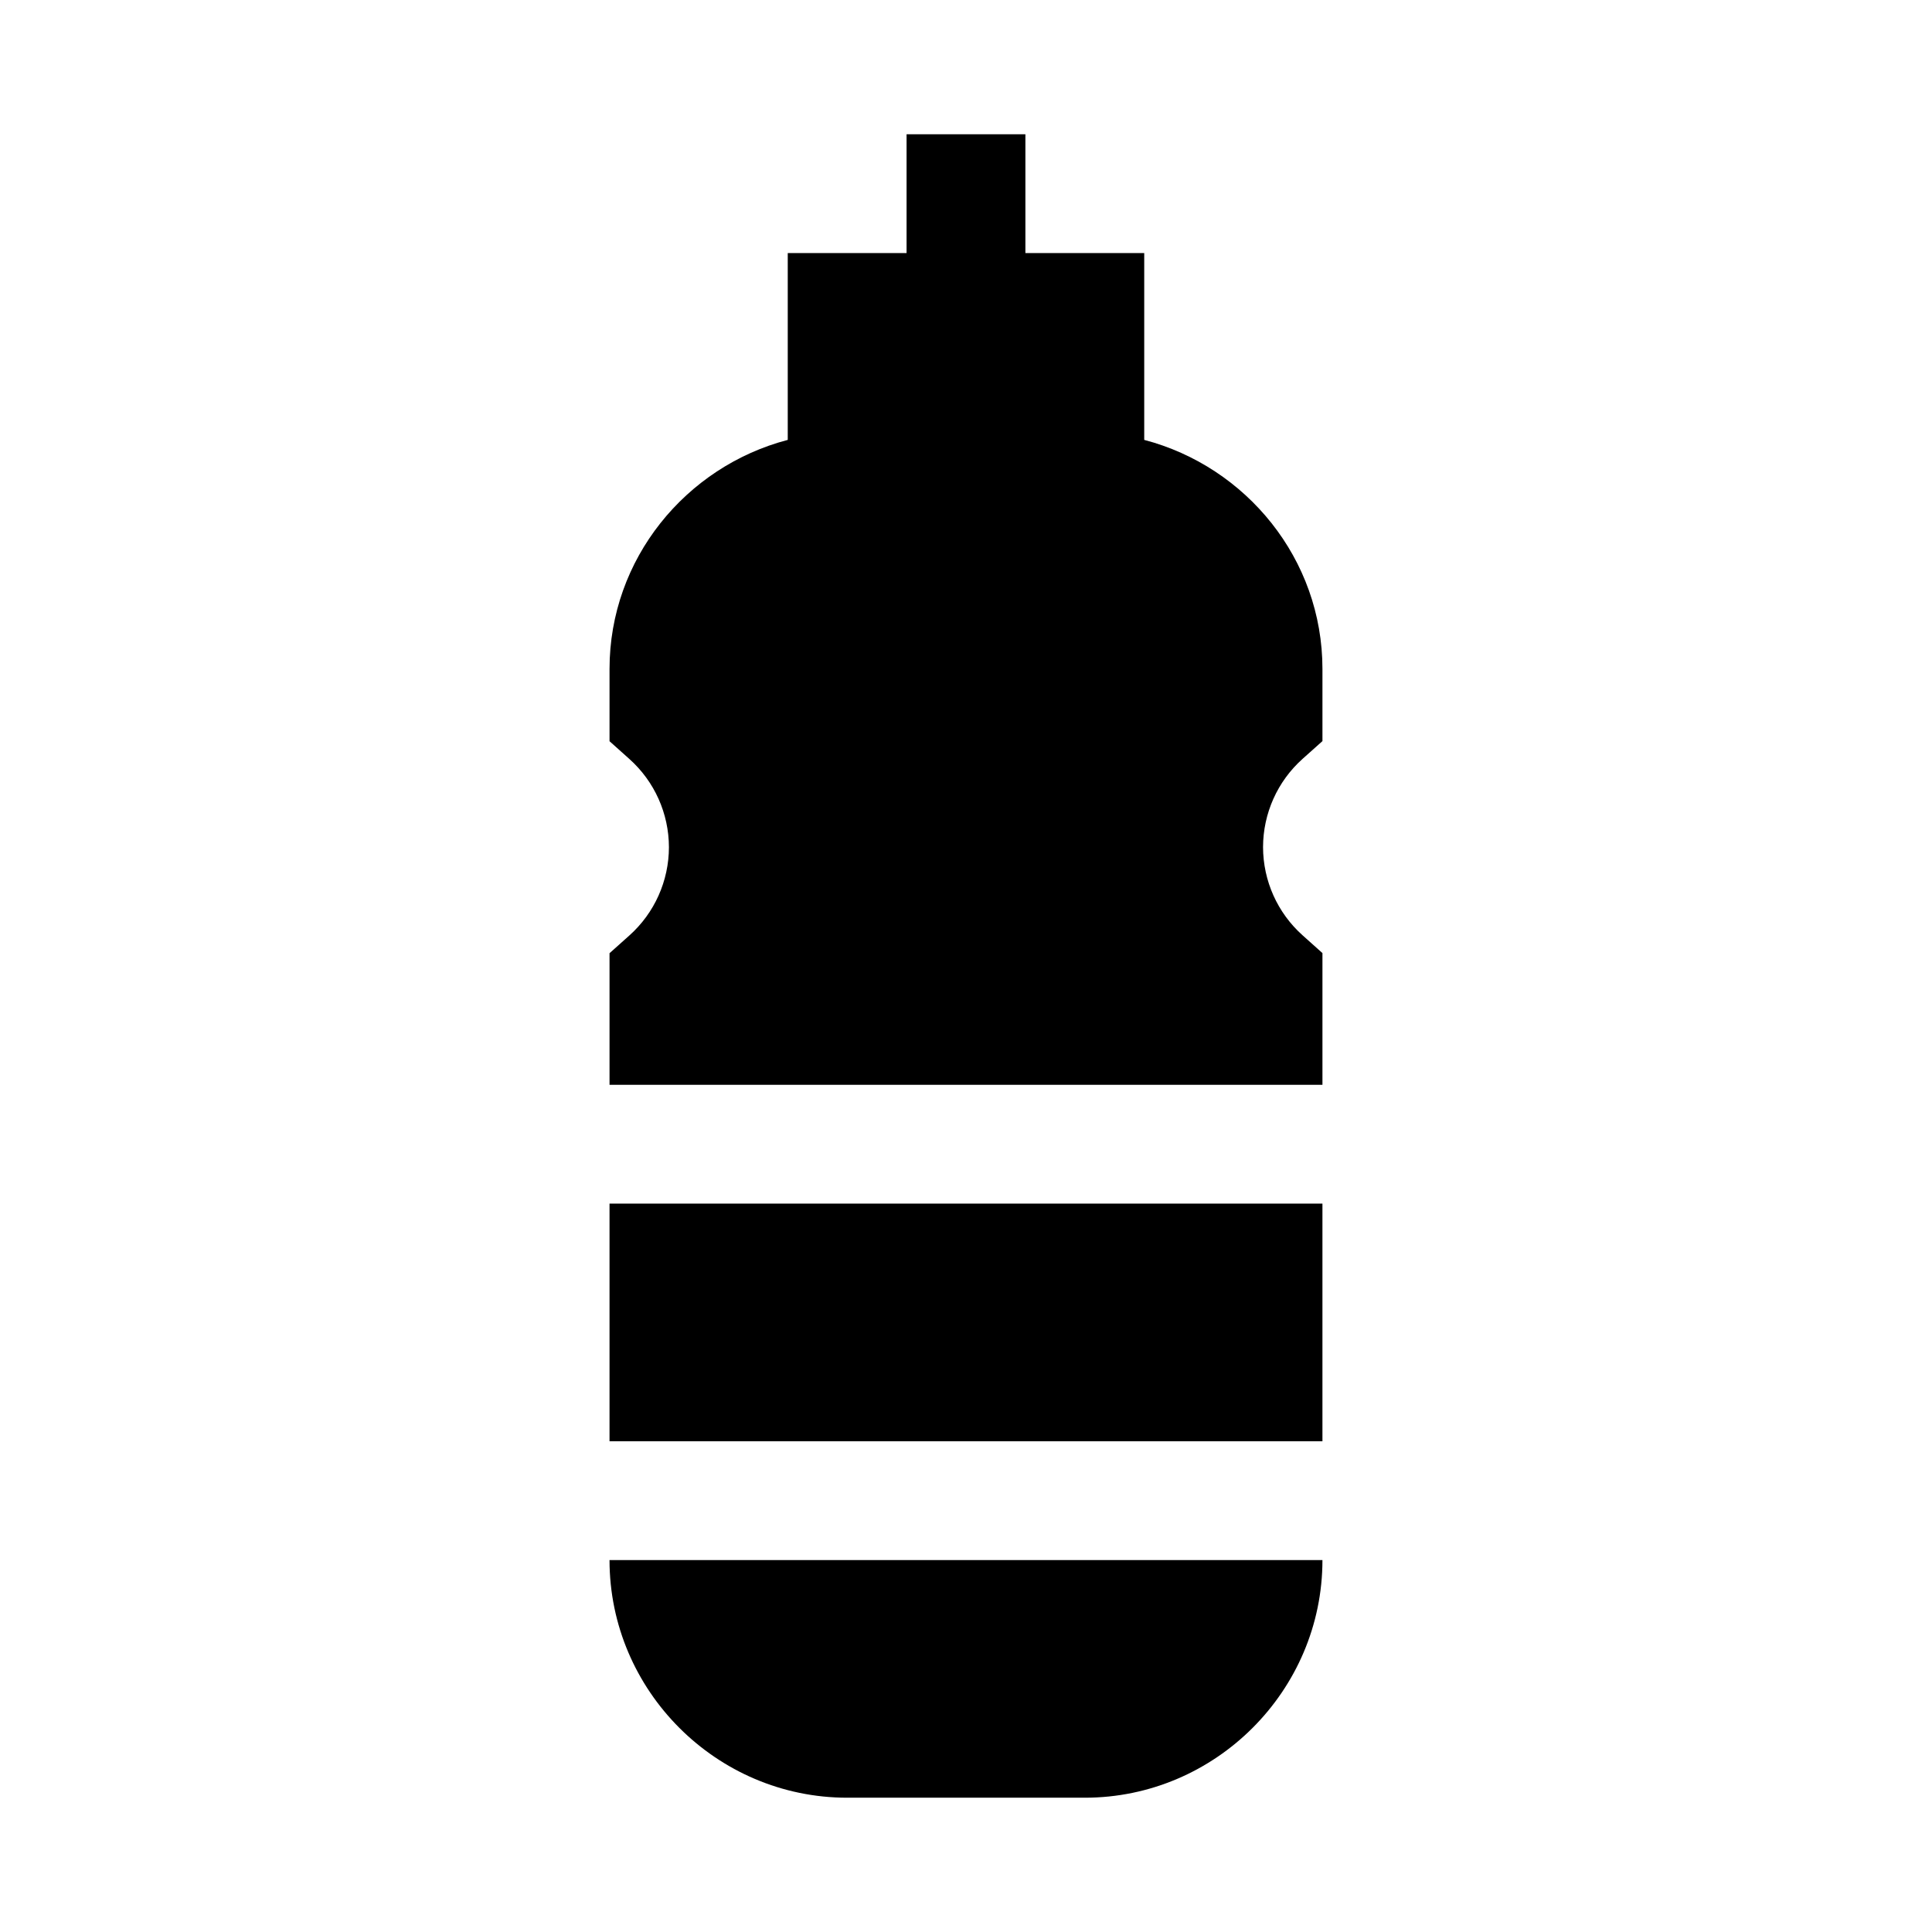 <?xml version="1.0" encoding="UTF-8"?>
<!-- Uploaded to: SVG Repo, www.svgrepo.com, Generator: SVG Repo Mixer Tools -->
<svg fill="#000000" width="800px" height="800px" version="1.1" viewBox="144 144 512 512" xmlns="http://www.w3.org/2000/svg">
 <path d="m384.25 179.58v31.488h-31.488v49.508c-27.023 7.078-47.23 31.551-47.23 60.699v19.156l5.258 4.707c6.664 5.957 10.461 14.434 10.484 23.371-0.016 8.945-3.816 17.438-10.484 23.402l-5.258 4.699v34.871h188.93v-34.902l-5.258-4.707c-6.664-5.957-10.461-14.434-10.484-23.371 0.016-8.945 3.816-17.438 10.484-23.402l5.258-4.699v-19.125c0-29.148-20.211-53.621-47.23-60.699v-49.508h-31.492v-31.488zm-78.719 283.39v62.977h188.93v-62.977zm0 94.465c0 34.617 28.359 62.977 62.977 62.977h62.977c34.617 0 62.977-28.359 62.977-62.977z"/>
</svg>